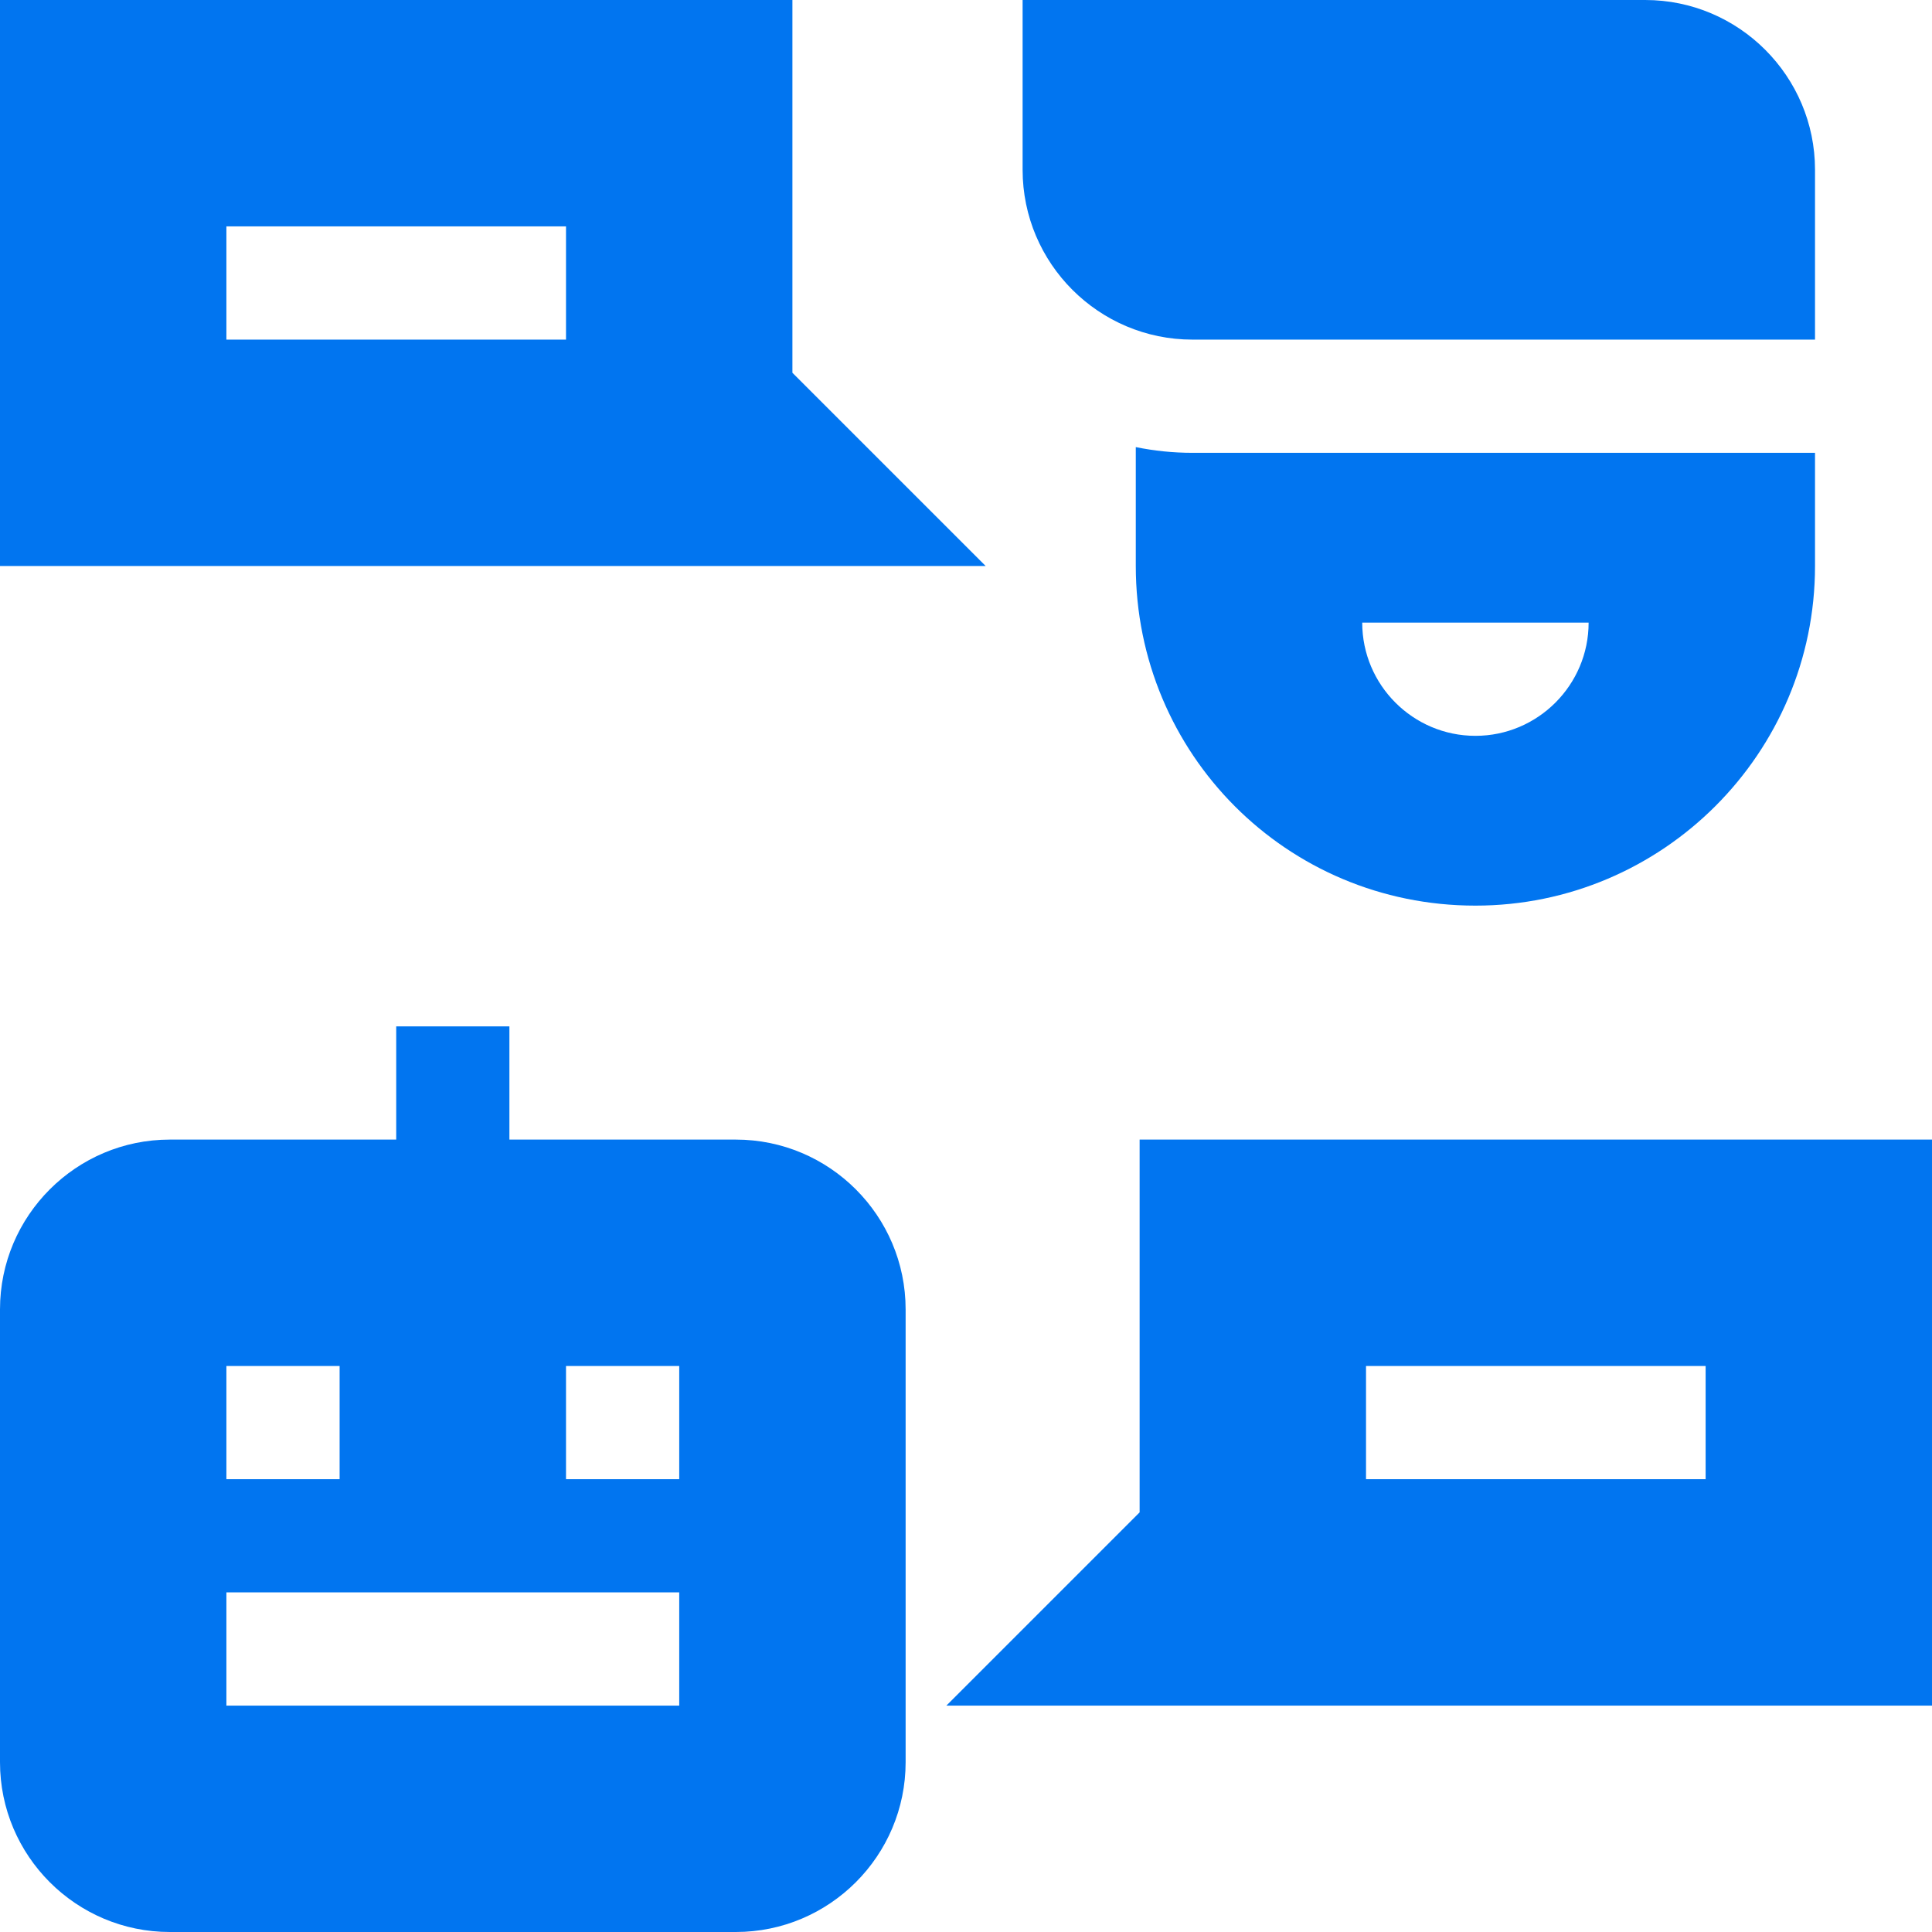 <svg width="60" height="60" viewBox="0 0 60 60" fill="none" xmlns="http://www.w3.org/2000/svg">
<g clip-path="url(#clip0_5324_1239)">
<path d="M35.392 46.968L29.391 52.969H60.001V35.391H35.392V46.968ZM42.423 42.422H52.97V45.938H42.423V42.422Z" fill="#0175F0"/>
<path d="M24.609 11.577V0H0V17.578H30.611L24.609 11.577ZM17.578 10.547H7.031V7.031H17.578V10.547Z" fill="#0175F0"/>
<path d="M56.367 5.273C56.367 2.366 54.002 0 51.094 0H31.758V5.273C31.758 8.181 34.123 10.547 37.031 10.547H56.367V5.273Z" fill="#0175F0"/>
<path d="M35.273 13.885V17.578C35.273 23.402 39.95 28.125 45.82 28.125C51.636 28.125 56.367 23.394 56.367 17.578V14.063H37.031C36.429 14.063 35.842 14.001 35.273 13.885ZM49.336 19.336C49.336 21.274 47.758 22.852 45.82 22.852C43.882 22.852 42.305 21.274 42.305 19.336H49.336Z" fill="#0175F0"/>
<path d="M22.852 35.391H15.82V31.875H12.305V35.391H5.273C2.366 35.391 0 37.756 0 40.664V54.727C0 57.635 2.366 60 5.273 60H22.852C25.759 60 28.125 57.635 28.125 54.727V40.664C28.125 37.756 25.759 35.391 22.852 35.391ZM7.031 42.422H10.547V45.938H7.031V42.422ZM21.094 52.969H7.031V49.453H21.094V52.969ZM21.094 45.938H17.578V42.422H21.094V45.938Z" fill="#0175F0"/>
</g>
<defs>
<clipPath id="clip0_5324_1239">
<rect width="60" height="60" fill="white"/>
</clipPath>
</defs>
</svg>
